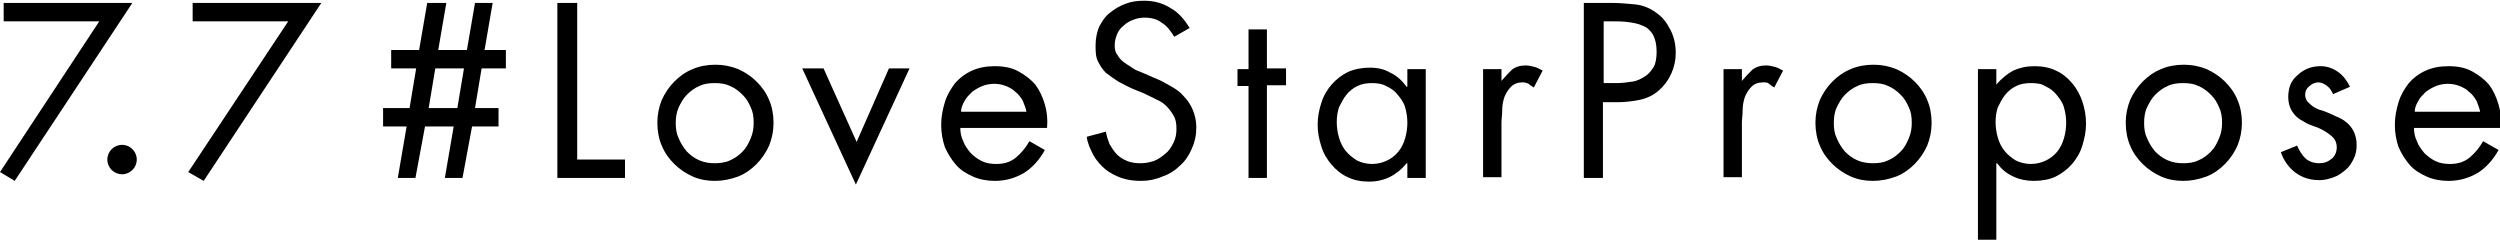 <?xml version="1.0" encoding="utf-8"?>
<!-- Generator: Adobe Illustrator 23.0.3, SVG Export Plug-In . SVG Version: 6.00 Build 0)  -->
<svg version="1.1" id="レイヤー_1" xmlns="http://www.w3.org/2000/svg" xmlns:xlink="http://www.w3.org/1999/xlink" x="0px"
	 y="0px" viewBox="0 0 340 33" style="enable-background:new 0 0 340 33;" xml:space="preserve">
<g>
	<g>
		<g>
			<path d="M0.5,2.9V0.4H18l-16,24.2L0,23.4L13.5,2.9H0.5z"/>
			<path d="M26.2,2.9V0.4h17.5l-16,24.2l-2.1-1.2L39.2,2.9H26.2z"/>
		</g>
	</g>
	<g>
		<g>
			<path d="M60.7,0.4l-1.1,6.4h3.9l1.1-6.4H67l-1.1,6.4h2.9v2.5h-3.3l-0.9,5.4h3.2v2.5h-3.6l-1.3,7h-2.4l1.2-7h-3.9l-1.3,7h-2.4
				l1.2-7h-3.2v-2.5h3.6l0.9-5.4h-3.4V6.8h3.8l1.1-6.4H60.7z M58.3,14.7h3.9l0.9-5.4h-3.9L58.3,14.7z"/>
			<path d="M78.4,21.7H85v2.5h-9.2V0.4h2.7V21.7z"/>
			<path d="M97.2,24.6c-1.1,0-2.1-0.2-3-0.6c-0.9-0.4-1.8-1-2.5-1.7c-0.7-0.7-1.3-1.5-1.7-2.5c-0.4-0.9-0.6-2-0.6-3.1
				c0-1.1,0.2-2.1,0.6-3.1c0.4-0.9,1-1.8,1.7-2.5c0.7-0.7,1.5-1.3,2.5-1.7c0.9-0.4,2-0.6,3.1-0.6c1.1,0,2.1,0.2,3.1,0.6
				c0.9,0.4,1.8,1,2.5,1.7c0.7,0.7,1.3,1.5,1.7,2.5c0.4,0.9,0.6,2,0.6,3.1c0,1.1-0.2,2.1-0.6,3.1c-0.4,0.9-1,1.8-1.7,2.5
				c-0.7,0.7-1.5,1.3-2.5,1.7C99.3,24.4,98.3,24.6,97.2,24.6z M97.2,11.3c-0.8,0-1.5,0.1-2.1,0.4c-0.7,0.3-1.2,0.7-1.7,1.2
				c-0.5,0.5-0.8,1.1-1.1,1.7c-0.3,0.7-0.4,1.4-0.4,2.1c0,0.8,0.1,1.5,0.4,2.1c0.3,0.7,0.6,1.2,1.1,1.8c0.5,0.5,1,0.9,1.7,1.2
				c0.7,0.3,1.4,0.4,2.1,0.4s1.5-0.1,2.1-0.4c0.7-0.3,1.2-0.7,1.7-1.2s0.8-1.1,1.1-1.8c0.3-0.7,0.4-1.4,0.4-2.1
				c0-0.8-0.1-1.5-0.4-2.1c-0.3-0.7-0.6-1.2-1.1-1.7c-0.5-0.5-1-0.9-1.7-1.2C98.7,11.4,98,11.3,97.2,11.3z"/>
			<path d="M116.5,19.3l4.4-10h2.8l-7.3,15.8l-7.3-15.8h2.9L116.5,19.3z"/>
			<path d="M130.6,17.3c0,0.7,0.1,1.3,0.4,1.9c0.2,0.6,0.6,1.1,1,1.6c0.4,0.4,0.9,0.8,1.5,1.1c0.6,0.3,1.3,0.4,2,0.4
				c1.1,0,2-0.3,2.7-0.9c0.7-0.6,1.3-1.3,1.8-2.2l2.1,1.2c-0.7,1.3-1.7,2.4-2.8,3.1c-1.2,0.7-2.5,1.1-4,1.1c-1.1,0-2.1-0.2-3-0.6
				c-0.9-0.4-1.7-0.9-2.3-1.6c-0.6-0.7-1.1-1.5-1.5-2.4c-0.3-0.9-0.5-1.9-0.5-3c0-1.1,0.2-2.1,0.5-3.1c0.3-1,0.8-1.8,1.4-2.6
				c0.6-0.7,1.4-1.3,2.3-1.7c0.9-0.4,1.9-0.6,3.1-0.6c1.2,0,2.3,0.2,3.2,0.7c0.9,0.5,1.7,1.1,2.3,1.8c0.6,0.8,1,1.7,1.3,2.7
				c0.3,1,0.4,2.1,0.3,3.2H130.6z M139.6,15.2c-0.1-0.5-0.3-1-0.5-1.5c-0.3-0.5-0.6-0.9-1-1.2c-0.4-0.4-0.8-0.6-1.3-0.8
				c-0.5-0.2-1-0.3-1.6-0.3c-0.5,0-1.1,0.1-1.6,0.3c-0.5,0.2-1,0.5-1.4,0.8c-0.4,0.4-0.8,0.8-1,1.2c-0.3,0.5-0.5,1-0.5,1.5H139.6z"
				/>
			<path d="M159.7,5c-0.5-0.8-1-1.5-1.7-1.9c-0.6-0.5-1.4-0.7-2.4-0.7c-0.5,0-1,0.1-1.5,0.3c-0.5,0.2-0.9,0.4-1.3,0.8
				c-0.4,0.3-0.7,0.7-0.9,1.2c-0.2,0.5-0.3,1-0.3,1.5c0,0.5,0.1,1,0.4,1.3c0.2,0.4,0.5,0.7,0.9,1c0.4,0.3,0.8,0.5,1.2,0.8
				s0.9,0.4,1.3,0.6l1.6,0.7c0.8,0.3,1.5,0.7,2.2,1.1c0.7,0.4,1.3,0.8,1.8,1.4c0.5,0.5,0.9,1.1,1.2,1.8c0.3,0.7,0.5,1.5,0.5,2.4
				c0,1.1-0.2,2-0.6,2.9c-0.4,0.9-0.9,1.7-1.6,2.3c-0.7,0.7-1.5,1.2-2.4,1.5c-0.9,0.4-1.9,0.6-2.9,0.6c-0.9,0-1.8-0.1-2.7-0.4
				c-0.8-0.3-1.6-0.7-2.2-1.2c-0.6-0.5-1.2-1.2-1.6-1.9c-0.4-0.8-0.8-1.6-0.9-2.5l2.6-0.7c0.1,0.6,0.3,1.2,0.5,1.7
				c0.3,0.5,0.6,1,1,1.4c0.4,0.4,0.9,0.7,1.4,0.9c0.5,0.2,1.1,0.3,1.8,0.3c0.6,0,1.2-0.1,1.8-0.3c0.6-0.2,1.1-0.6,1.6-1
				c0.5-0.4,0.8-0.9,1.1-1.5c0.3-0.6,0.4-1.2,0.4-1.9c0-0.7-0.1-1.3-0.4-1.8c-0.3-0.5-0.6-0.9-1-1.3c-0.4-0.4-0.9-0.7-1.4-0.9
				c-0.5-0.3-1.1-0.5-1.6-0.8l-1.5-0.6c-0.7-0.3-1.4-0.7-2-1c-0.6-0.4-1.2-0.8-1.7-1.2c-0.5-0.5-0.8-1-1.1-1.6S149,6.9,149,6.1
				c0-0.9,0.2-1.8,0.5-2.5c0.4-0.7,0.8-1.4,1.5-1.9c0.6-0.5,1.3-0.9,2.1-1.2c0.8-0.3,1.6-0.4,2.5-0.4c1.3,0,2.5,0.3,3.6,1
				c1.1,0.6,1.9,1.6,2.6,2.7L159.7,5z"/>
			<path d="M172.3,24.2h-2.5V11.7h-1.5V9.4h1.5V4h2.5v5.3h2.6v2.3h-2.6V24.2z"/>
			<path d="M193.9,24.2h-2.5v-2h-0.1c-1.3,1.6-3,2.5-5.1,2.5c-1.1,0-2.1-0.2-2.9-0.6c-0.9-0.4-1.6-1-2.2-1.7
				c-0.6-0.7-1.1-1.5-1.4-2.5c-0.3-0.9-0.5-1.9-0.5-2.9c0-1.1,0.2-2.1,0.5-3c0.3-1,0.8-1.8,1.4-2.5c0.6-0.7,1.4-1.3,2.2-1.7
				c0.9-0.4,1.9-0.6,3-0.6c1,0,2,0.2,2.8,0.7c0.9,0.4,1.6,1.1,2.2,1.9h0.1V9.4h2.5V24.2z M186.6,11.3c-0.7,0-1.4,0.1-2,0.4
				c-0.6,0.3-1.1,0.7-1.5,1.2c-0.4,0.5-0.7,1.1-1,1.7c-0.2,0.6-0.3,1.3-0.3,2c0,0.7,0.1,1.4,0.3,2.1c0.2,0.7,0.5,1.3,0.9,1.8
				c0.4,0.5,0.9,0.9,1.5,1.3c0.6,0.3,1.3,0.5,2.1,0.5c0.8,0,1.5-0.2,2.1-0.5c0.6-0.3,1.1-0.7,1.5-1.2c0.4-0.5,0.7-1.1,0.9-1.8
				c0.2-0.7,0.3-1.4,0.3-2.1c0-0.7-0.1-1.4-0.3-2.1c-0.2-0.7-0.6-1.2-1-1.7c-0.4-0.5-0.9-0.9-1.6-1.2
				C188,11.4,187.3,11.3,186.6,11.3z"/>
			<path d="M204.2,11L204.2,11c0.5-0.6,1-1.1,1.4-1.5c0.5-0.4,1.1-0.6,1.9-0.6c0.4,0,0.8,0.1,1.2,0.2c0.4,0.1,0.7,0.3,1.1,0.5
				l-1.2,2.3c-0.3-0.2-0.5-0.3-0.7-0.5c-0.2-0.1-0.5-0.2-0.8-0.2c-0.7,0-1.2,0.2-1.6,0.6c-0.4,0.4-0.7,0.9-0.9,1.4
				c-0.2,0.6-0.3,1.2-0.3,1.8c0,0.6-0.1,1.2-0.1,1.7v7.4h-2.5V9.4h2.5V11z"/>
			<path d="M218.1,24.2h-2.7V0.4h3.9c1,0,2.1,0.1,3.1,0.2c1,0.1,2,0.5,2.8,1.1c0.9,0.6,1.5,1.4,2,2.4c0.5,1,0.7,2,0.7,3.1
				c0,1-0.2,1.9-0.6,2.8c-0.4,0.9-1,1.7-1.7,2.3c-0.8,0.7-1.7,1.1-2.7,1.3c-1,0.2-2,0.3-3,0.3h-1.9V24.2z M218.1,11.3h1.8
				c0.7,0,1.4-0.1,2.1-0.2c0.7-0.1,1.2-0.4,1.7-0.7c0.5-0.3,0.9-0.8,1.2-1.3c0.3-0.5,0.4-1.3,0.4-2.1c0-1-0.2-1.7-0.5-2.3
				c-0.4-0.6-0.8-1-1.4-1.2c-0.6-0.3-1.3-0.4-2-0.5c-0.7-0.1-1.5-0.1-2.3-0.1h-1V11.3z"/>
			<path d="M236.9,11L236.9,11c0.5-0.6,1-1.1,1.4-1.5c0.5-0.4,1.1-0.6,1.9-0.6c0.4,0,0.8,0.1,1.2,0.2c0.4,0.1,0.7,0.3,1.1,0.5
				l-1.2,2.3c-0.3-0.2-0.5-0.3-0.7-0.5s-0.5-0.2-0.8-0.2c-0.7,0-1.2,0.2-1.6,0.6c-0.4,0.4-0.7,0.9-0.9,1.4c-0.2,0.6-0.3,1.2-0.3,1.8
				c0,0.6-0.1,1.2-0.1,1.7v7.4h-2.5V9.4h2.5V11z"/>
			<path d="M254.7,24.6c-1.1,0-2.1-0.2-3-0.6c-0.9-0.4-1.8-1-2.5-1.7c-0.7-0.7-1.3-1.5-1.7-2.5c-0.4-0.9-0.6-2-0.6-3.1
				c0-1.1,0.2-2.1,0.6-3.1c0.4-0.9,1-1.8,1.7-2.5c0.7-0.7,1.5-1.3,2.5-1.7c0.9-0.4,2-0.6,3.1-0.6c1.1,0,2.1,0.2,3.1,0.6
				c0.9,0.4,1.8,1,2.5,1.7c0.7,0.7,1.3,1.5,1.7,2.5c0.4,0.9,0.6,2,0.6,3.1c0,1.1-0.2,2.1-0.6,3.1c-0.4,0.9-1,1.8-1.7,2.5
				c-0.7,0.7-1.5,1.3-2.5,1.7C256.8,24.4,255.8,24.6,254.7,24.6z M254.7,11.3c-0.8,0-1.5,0.1-2.1,0.4c-0.7,0.3-1.2,0.7-1.7,1.2
				c-0.5,0.5-0.8,1.1-1.1,1.7s-0.4,1.4-0.4,2.1c0,0.8,0.1,1.5,0.4,2.1c0.3,0.7,0.6,1.2,1.1,1.8c0.5,0.5,1,0.9,1.7,1.2
				c0.7,0.3,1.4,0.4,2.1,0.4c0.8,0,1.5-0.1,2.1-0.4c0.7-0.3,1.2-0.7,1.7-1.2c0.5-0.5,0.8-1.1,1.1-1.8c0.3-0.7,0.4-1.4,0.4-2.1
				c0-0.8-0.1-1.5-0.4-2.1c-0.3-0.7-0.6-1.2-1.1-1.7c-0.5-0.5-1-0.9-1.7-1.2C256.2,11.4,255.5,11.3,254.7,11.3z"/>
			<path d="M271.5,11.5L271.5,11.5c0.7-0.8,1.4-1.4,2.3-1.9c0.9-0.4,1.8-0.6,2.9-0.6c1.1,0,2.1,0.2,2.9,0.6c0.9,0.4,1.6,1,2.2,1.7
				c0.6,0.7,1.1,1.6,1.4,2.5c0.3,0.9,0.5,1.9,0.5,3c0,1.1-0.2,2-0.5,3s-0.8,1.8-1.4,2.5c-0.6,0.7-1.4,1.3-2.2,1.7s-1.9,0.6-3,0.6
				c-1,0-2-0.2-2.8-0.6c-0.9-0.4-1.6-1-2.2-1.8h-0.1v10.4H269V9.4h2.5V11.5z M276.2,11.3c-0.7,0-1.4,0.1-2,0.4
				c-0.6,0.3-1.1,0.7-1.5,1.2c-0.4,0.5-0.7,1.1-1,1.7c-0.2,0.6-0.3,1.3-0.3,2c0,0.7,0.1,1.4,0.3,2.1c0.2,0.7,0.5,1.3,0.9,1.8
				c0.4,0.5,0.9,0.9,1.5,1.3c0.6,0.3,1.3,0.5,2.1,0.5c0.8,0,1.5-0.2,2.1-0.5c0.6-0.3,1.1-0.7,1.5-1.2c0.4-0.5,0.7-1.1,0.9-1.8
				c0.2-0.7,0.3-1.4,0.3-2.1c0-0.7-0.1-1.4-0.3-2.1c-0.2-0.7-0.6-1.2-1-1.7c-0.4-0.5-0.9-0.9-1.6-1.2
				C277.7,11.4,277,11.3,276.2,11.3z"/>
			<path d="M296.9,24.6c-1.1,0-2.1-0.2-3-0.6c-0.9-0.4-1.8-1-2.5-1.7c-0.7-0.7-1.3-1.5-1.7-2.5c-0.4-0.9-0.6-2-0.6-3.1
				c0-1.1,0.2-2.1,0.6-3.1c0.4-0.9,1-1.8,1.7-2.5c0.7-0.7,1.5-1.3,2.5-1.7c0.9-0.4,2-0.6,3.1-0.6c1.1,0,2.1,0.2,3.1,0.6
				c0.9,0.4,1.8,1,2.5,1.7c0.7,0.7,1.3,1.5,1.7,2.5c0.4,0.9,0.6,2,0.6,3.1c0,1.1-0.2,2.1-0.6,3.1c-0.4,0.9-1,1.8-1.7,2.5
				c-0.7,0.7-1.5,1.3-2.5,1.7C299,24.4,298,24.6,296.9,24.6z M296.9,11.3c-0.8,0-1.5,0.1-2.1,0.4c-0.7,0.3-1.2,0.7-1.7,1.2
				c-0.5,0.5-0.8,1.1-1.1,1.7s-0.4,1.4-0.4,2.1c0,0.8,0.1,1.5,0.4,2.1c0.3,0.7,0.6,1.2,1.1,1.8c0.5,0.5,1,0.9,1.7,1.2
				c0.7,0.3,1.4,0.4,2.1,0.4c0.8,0,1.5-0.1,2.1-0.4c0.7-0.3,1.2-0.7,1.7-1.2s0.8-1.1,1.1-1.8c0.3-0.7,0.4-1.4,0.4-2.1
				c0-0.8-0.1-1.5-0.4-2.1c-0.3-0.7-0.6-1.2-1.1-1.7c-0.5-0.5-1-0.9-1.7-1.2C298.4,11.4,297.7,11.3,296.9,11.3z"/>
			<path d="M317.3,12.8c-0.2-0.4-0.4-0.8-0.8-1.1c-0.4-0.3-0.8-0.5-1.2-0.5c-0.4,0-0.9,0.2-1.2,0.5c-0.4,0.3-0.6,0.7-0.6,1.2
				c0,0.3,0.1,0.6,0.3,0.9c0.2,0.2,0.5,0.5,0.8,0.7c0.3,0.2,0.7,0.4,1.1,0.5s0.8,0.3,1.3,0.5c0.4,0.2,0.9,0.4,1.3,0.6
				c0.4,0.2,0.8,0.5,1.1,0.8s0.6,0.7,0.8,1.2c0.2,0.5,0.3,1,0.3,1.6c0,0.7-0.1,1.3-0.4,1.9c-0.3,0.6-0.6,1.1-1.1,1.5
				c-0.5,0.4-1,0.8-1.6,1c-0.6,0.2-1.2,0.4-1.9,0.4c-1.3,0-2.3-0.3-3.3-1c-0.9-0.7-1.6-1.6-2-2.8l2.2-0.9c0.3,0.7,0.7,1.3,1.1,1.7
				c0.4,0.4,1.1,0.7,1.9,0.7c0.7,0,1.2-0.2,1.7-0.6c0.5-0.4,0.7-1,0.7-1.6c0-0.5-0.2-1-0.5-1.3c-0.3-0.3-0.7-0.6-1.2-0.9
				c-0.5-0.3-1-0.5-1.6-0.7c-0.6-0.2-1.1-0.5-1.6-0.8c-0.5-0.3-0.9-0.7-1.2-1.2s-0.5-1.1-0.5-1.9c0-0.6,0.1-1.2,0.3-1.7
				c0.2-0.5,0.6-1,1-1.3c0.4-0.4,0.9-0.7,1.4-0.9c0.5-0.2,1.1-0.3,1.7-0.3c0.9,0,1.7,0.3,2.4,0.8c0.7,0.5,1.2,1.2,1.6,2L317.3,12.8z
				"/>
			<path d="M328.3,17.3c0,0.7,0.1,1.3,0.4,1.9c0.2,0.6,0.6,1.1,1,1.6c0.4,0.4,0.9,0.8,1.5,1.1c0.6,0.3,1.3,0.4,2,0.4
				c1.1,0,2-0.3,2.7-0.9c0.7-0.6,1.3-1.3,1.8-2.2l2.1,1.2c-0.7,1.3-1.7,2.4-2.8,3.1c-1.2,0.7-2.5,1.1-4,1.1c-1.1,0-2.1-0.2-3-0.6
				c-0.9-0.4-1.7-0.9-2.3-1.6c-0.6-0.7-1.1-1.5-1.5-2.4c-0.3-0.9-0.5-1.9-0.5-3c0-1.1,0.2-2.1,0.5-3.1c0.3-1,0.8-1.8,1.4-2.6
				c0.6-0.7,1.4-1.3,2.3-1.7c0.9-0.4,1.9-0.6,3.1-0.6c1.2,0,2.3,0.2,3.2,0.7c0.9,0.5,1.7,1.1,2.3,1.8c0.6,0.8,1,1.7,1.3,2.7
				c0.3,1,0.4,2.1,0.3,3.2H328.3z M337.3,15.2c-0.1-0.5-0.3-1-0.5-1.5c-0.3-0.5-0.6-0.9-1-1.2c-0.4-0.4-0.8-0.6-1.3-0.8
				c-0.5-0.2-1-0.3-1.6-0.3c-0.5,0-1.1,0.1-1.6,0.3c-0.5,0.2-1,0.5-1.4,0.8c-0.4,0.4-0.8,0.8-1,1.2c-0.3,0.5-0.5,1-0.5,1.5H337.3z"
				/>
		</g>
	</g>
	<circle cx="16.6" cy="21.7" r="2"/>
</g>
</svg>
